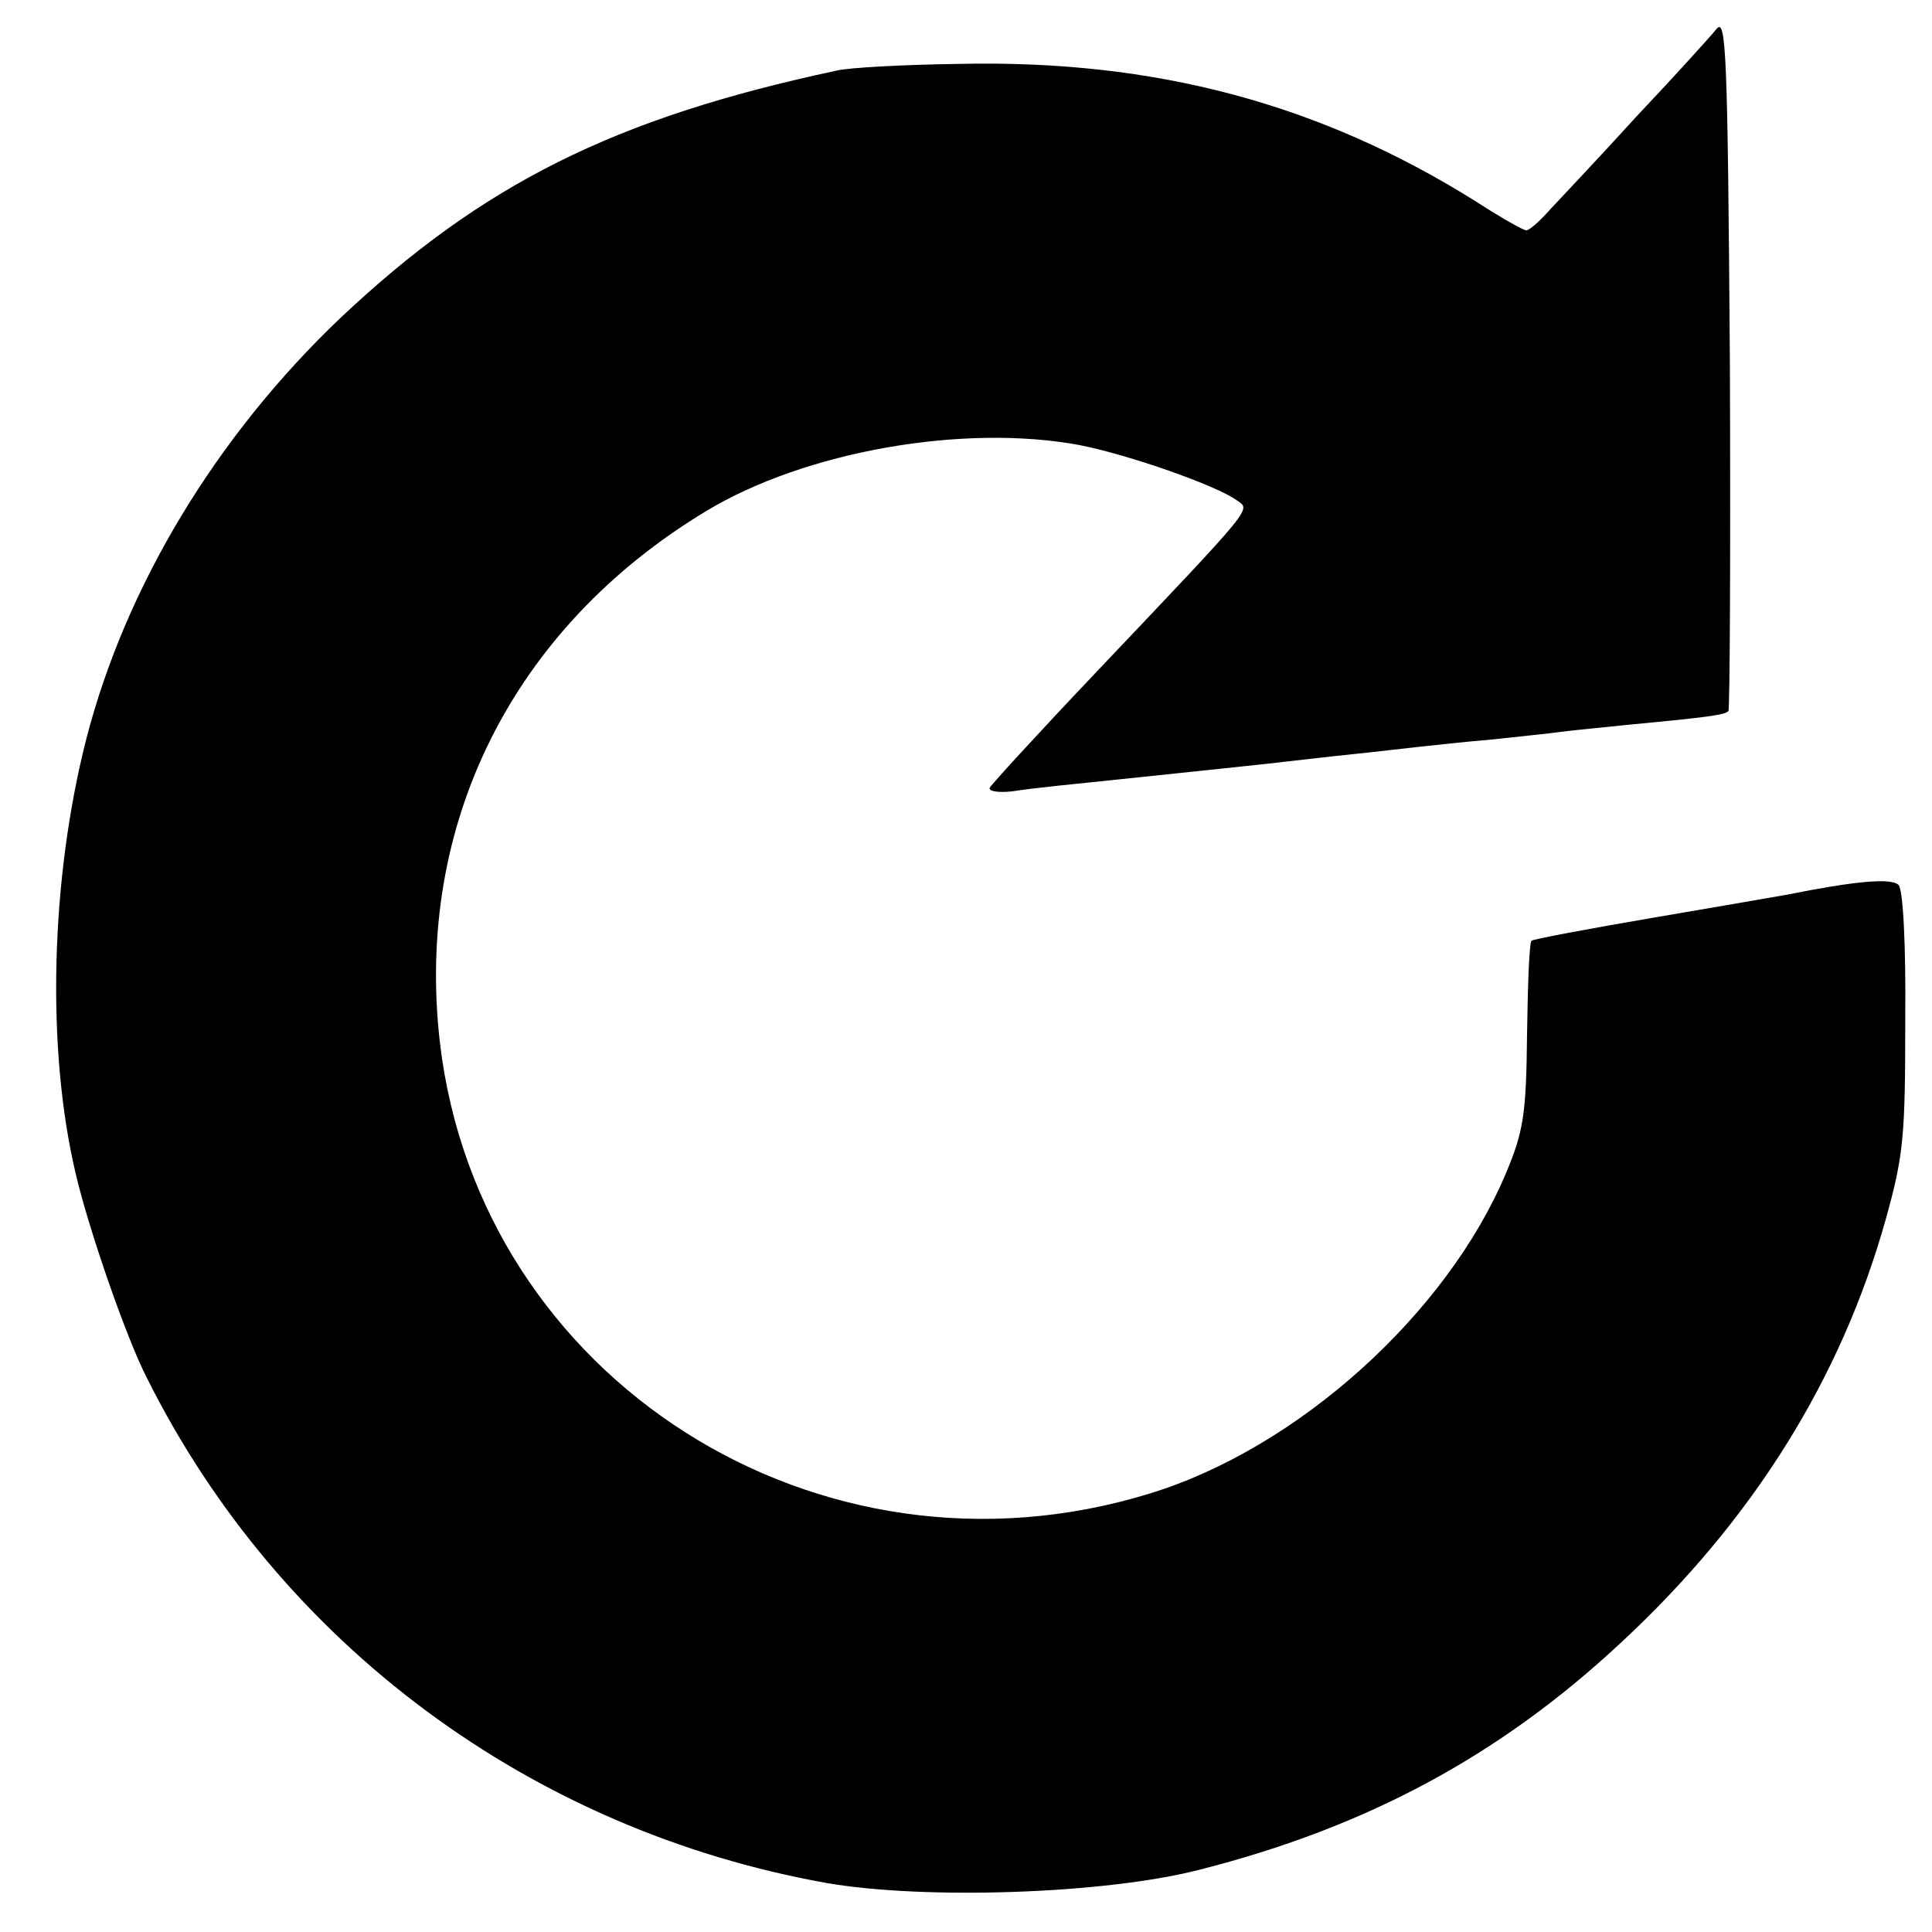<?xml version="1.0" standalone="no"?>
<!DOCTYPE svg PUBLIC "-//W3C//DTD SVG 20010904//EN"
 "http://www.w3.org/TR/2001/REC-SVG-20010904/DTD/svg10.dtd">
<svg version="1.0" xmlns="http://www.w3.org/2000/svg"
 width="260pt" height="260pt" viewBox="0 0 260 260"
 preserveAspectRatio="xMidYMid meet">
<g transform="translate(0,260) scale(0.1,-0.1)"
fill="#000000" stroke="none">
<path d="M2310 2561 c-8 -10 -56 -63 -107 -117 -50 -55 -103 -111 -117 -126
-14 -16 -28 -28 -32 -28 -4 0 -34 17 -68 39 -209 131 -431 191 -696 185 -74
-1 -148 -5 -164 -9 -300 -64 -477 -153 -668 -333 -167 -159 -289 -361 -342
-567 -48 -188 -54 -417 -14 -585 17 -73 68 -221 96 -275 179 -358 517 -608
914 -679 132 -23 376 -15 503 18 224 57 403 153 566 305 178 165 297 356 357
571 24 86 26 112 26 267 1 103 -3 176 -9 182 -10 10 -60 5 -150 -13 -11 -2
-92 -16 -180 -31 -88 -15 -162 -29 -164 -31 -3 -3 -5 -59 -6 -127 -1 -107 -5
-130 -28 -185 -79 -189 -280 -371 -480 -432 -445 -137 -902 154 -955 607 -34
294 98 558 358 715 134 81 347 118 503 89 66 -13 183 -54 211 -74 19 -14 30
-1 -192 -235 -75 -79 -138 -148 -140 -152 -2 -5 12 -7 30 -5 32 5 76 9 181 20
122 13 154 16 187 20 19 2 60 7 90 10 30 3 71 8 90 10 19 2 64 7 100 10 36 4
76 8 90 10 14 2 57 6 95 10 106 10 126 13 131 18 2 2 3 214 2 470 -3 416 -5
464 -18 448z"/>
</g>
</svg>
